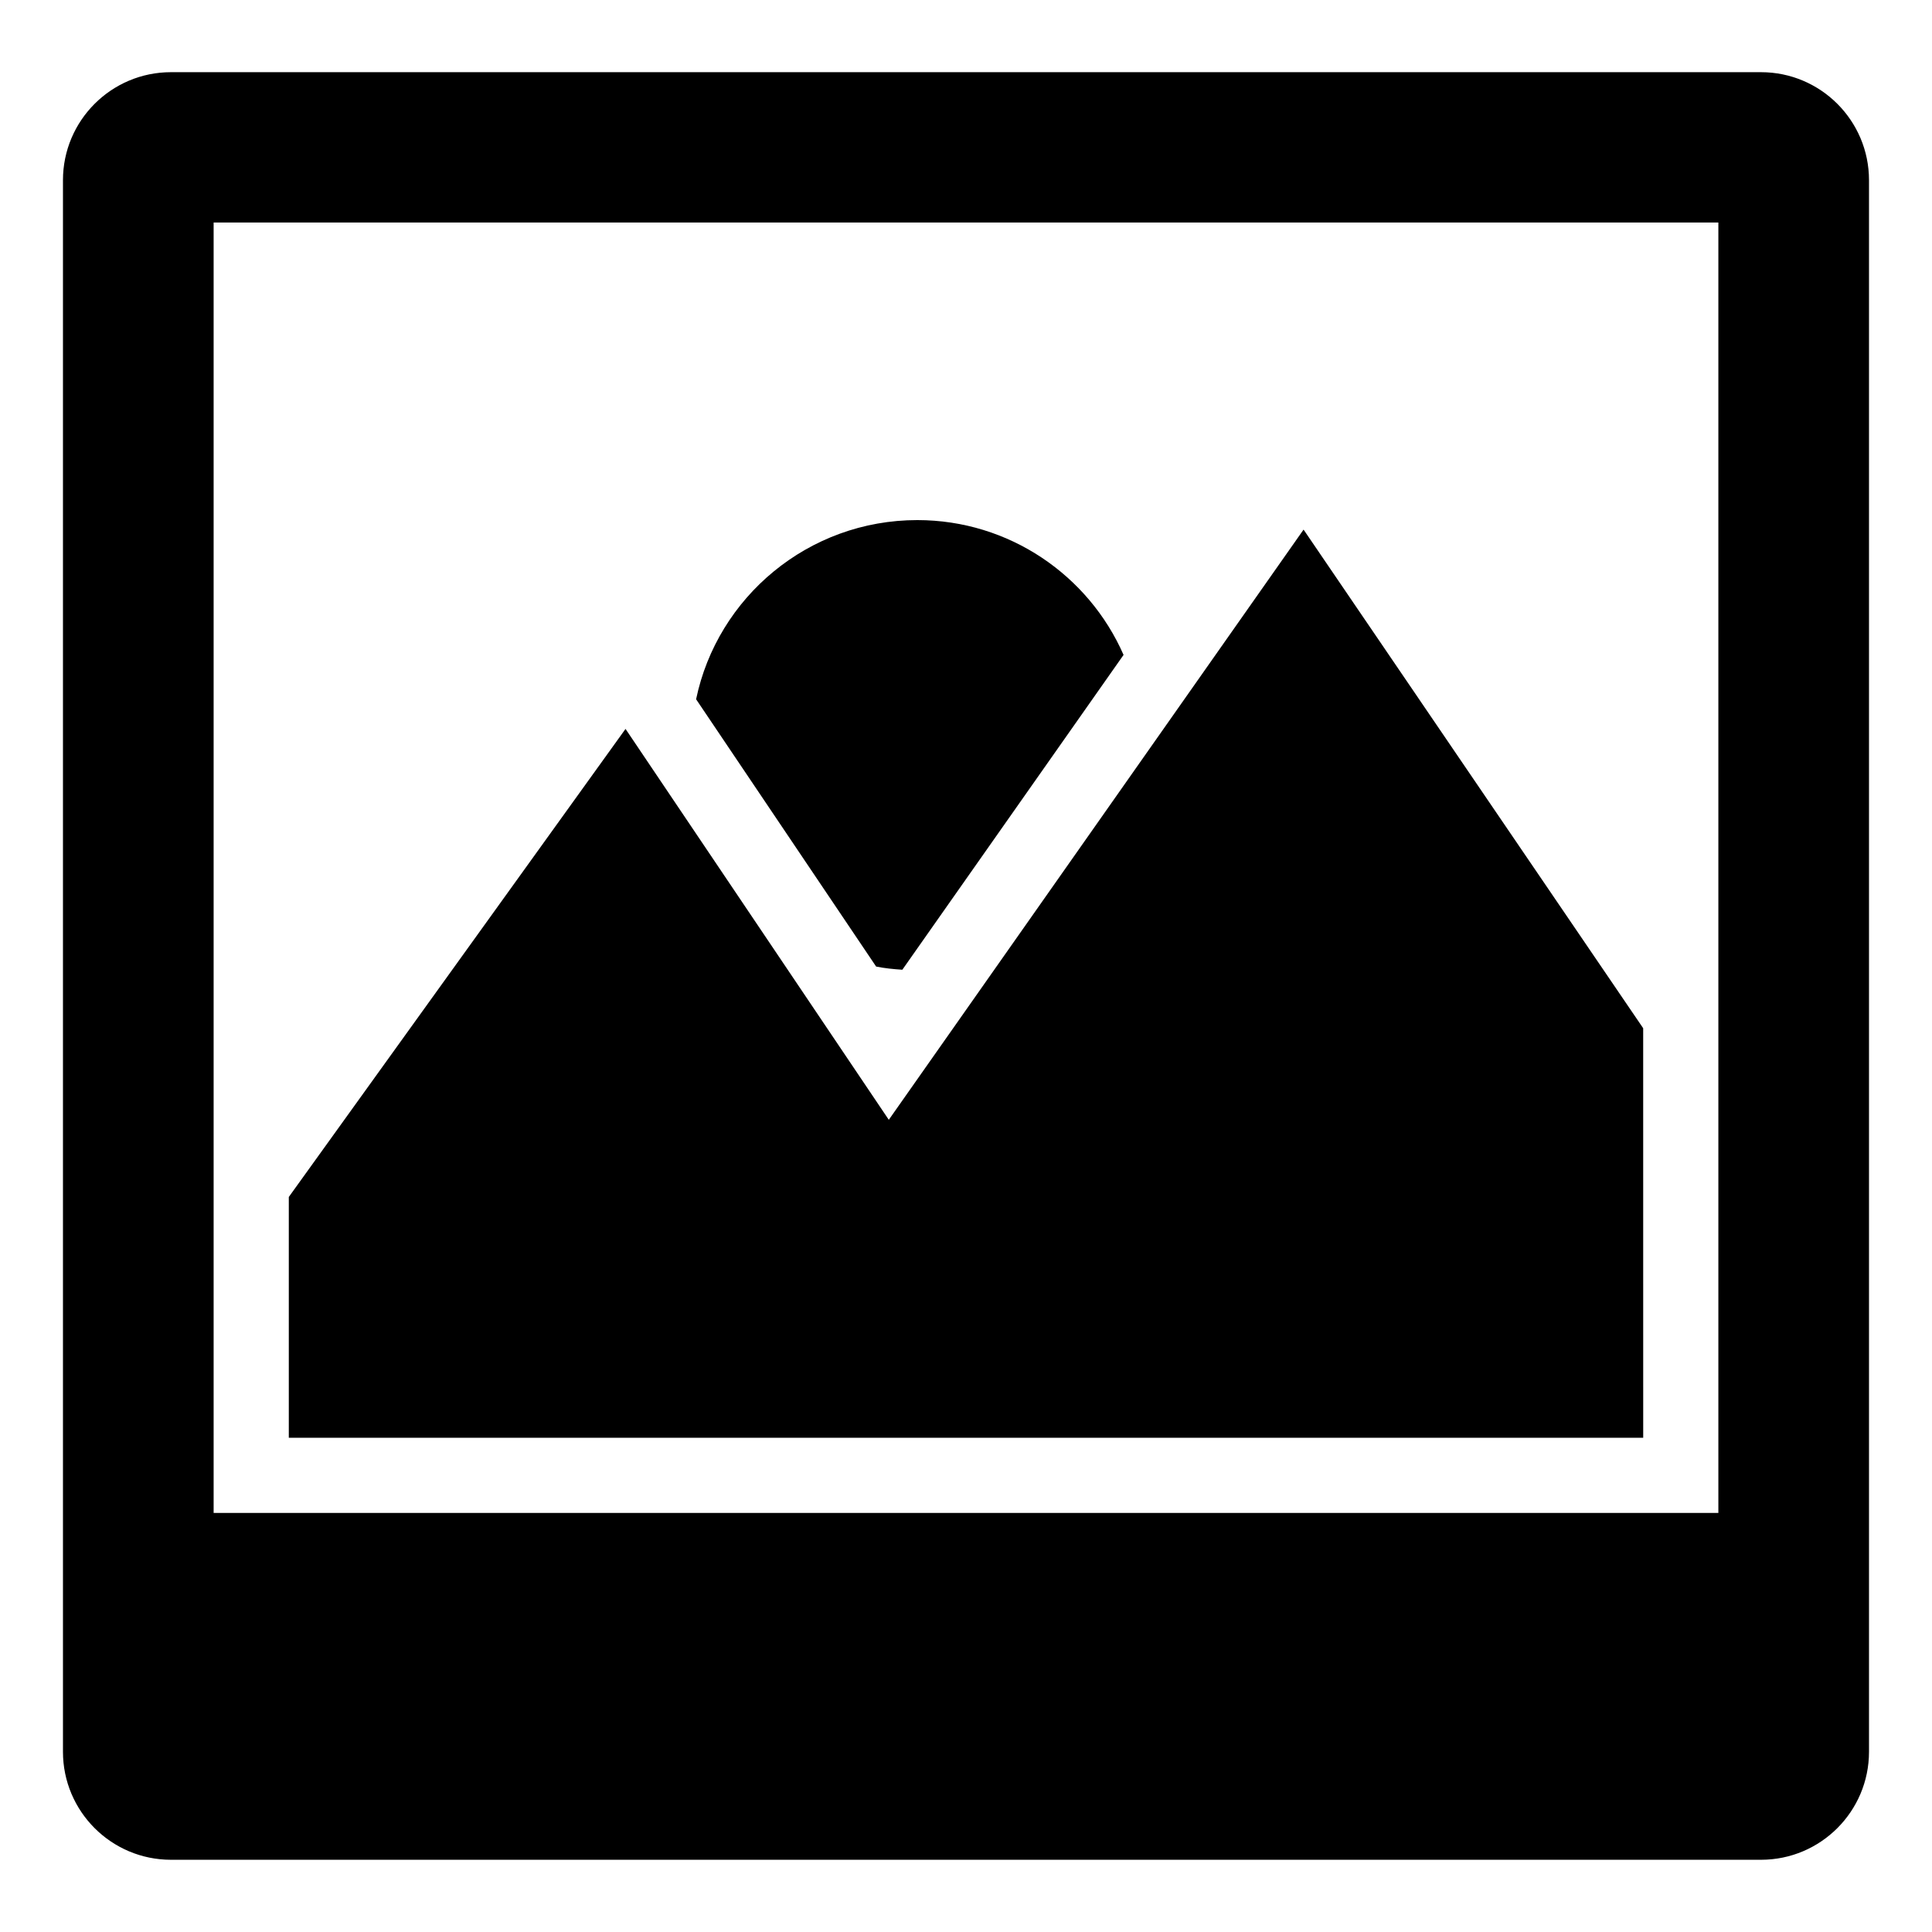 <?xml version="1.0" encoding="UTF-8"?>
<!-- Uploaded to: ICON Repo, www.svgrepo.com, Generator: ICON Repo Mixer Tools -->
<svg fill="#000000" width="800px" height="800px" version="1.1" viewBox="144 144 512 512" xmlns="http://www.w3.org/2000/svg">
 <g>
  <path d="m610.68 163.13h-421.37c-15.801 0-28.625 12.824-28.625 28.625v416.48c0 15.801 12.824 28.625 28.625 28.625h421.37c15.801 0 28.625-12.824 28.625-28.625v-416.48c0-15.801-12.824-28.625-28.625-28.625zm-11.297 381.82h-398.77v-341.98h398.77z"/>
  <path d="m579.46 416.49-90-132.14-109.92 156.41-69.77-103.59-89.234 124.04v63.816h358.93z"/>
  <path d="m383.13 400.99 58.625-83.434c-9.238-21.07-30.305-35.727-54.656-35.727-28.855 0-52.977 20.383-58.625 47.48l47.711 70.84c2.289 0.457 4.578 0.688 6.945 0.84z"/>
 </g>
</svg>